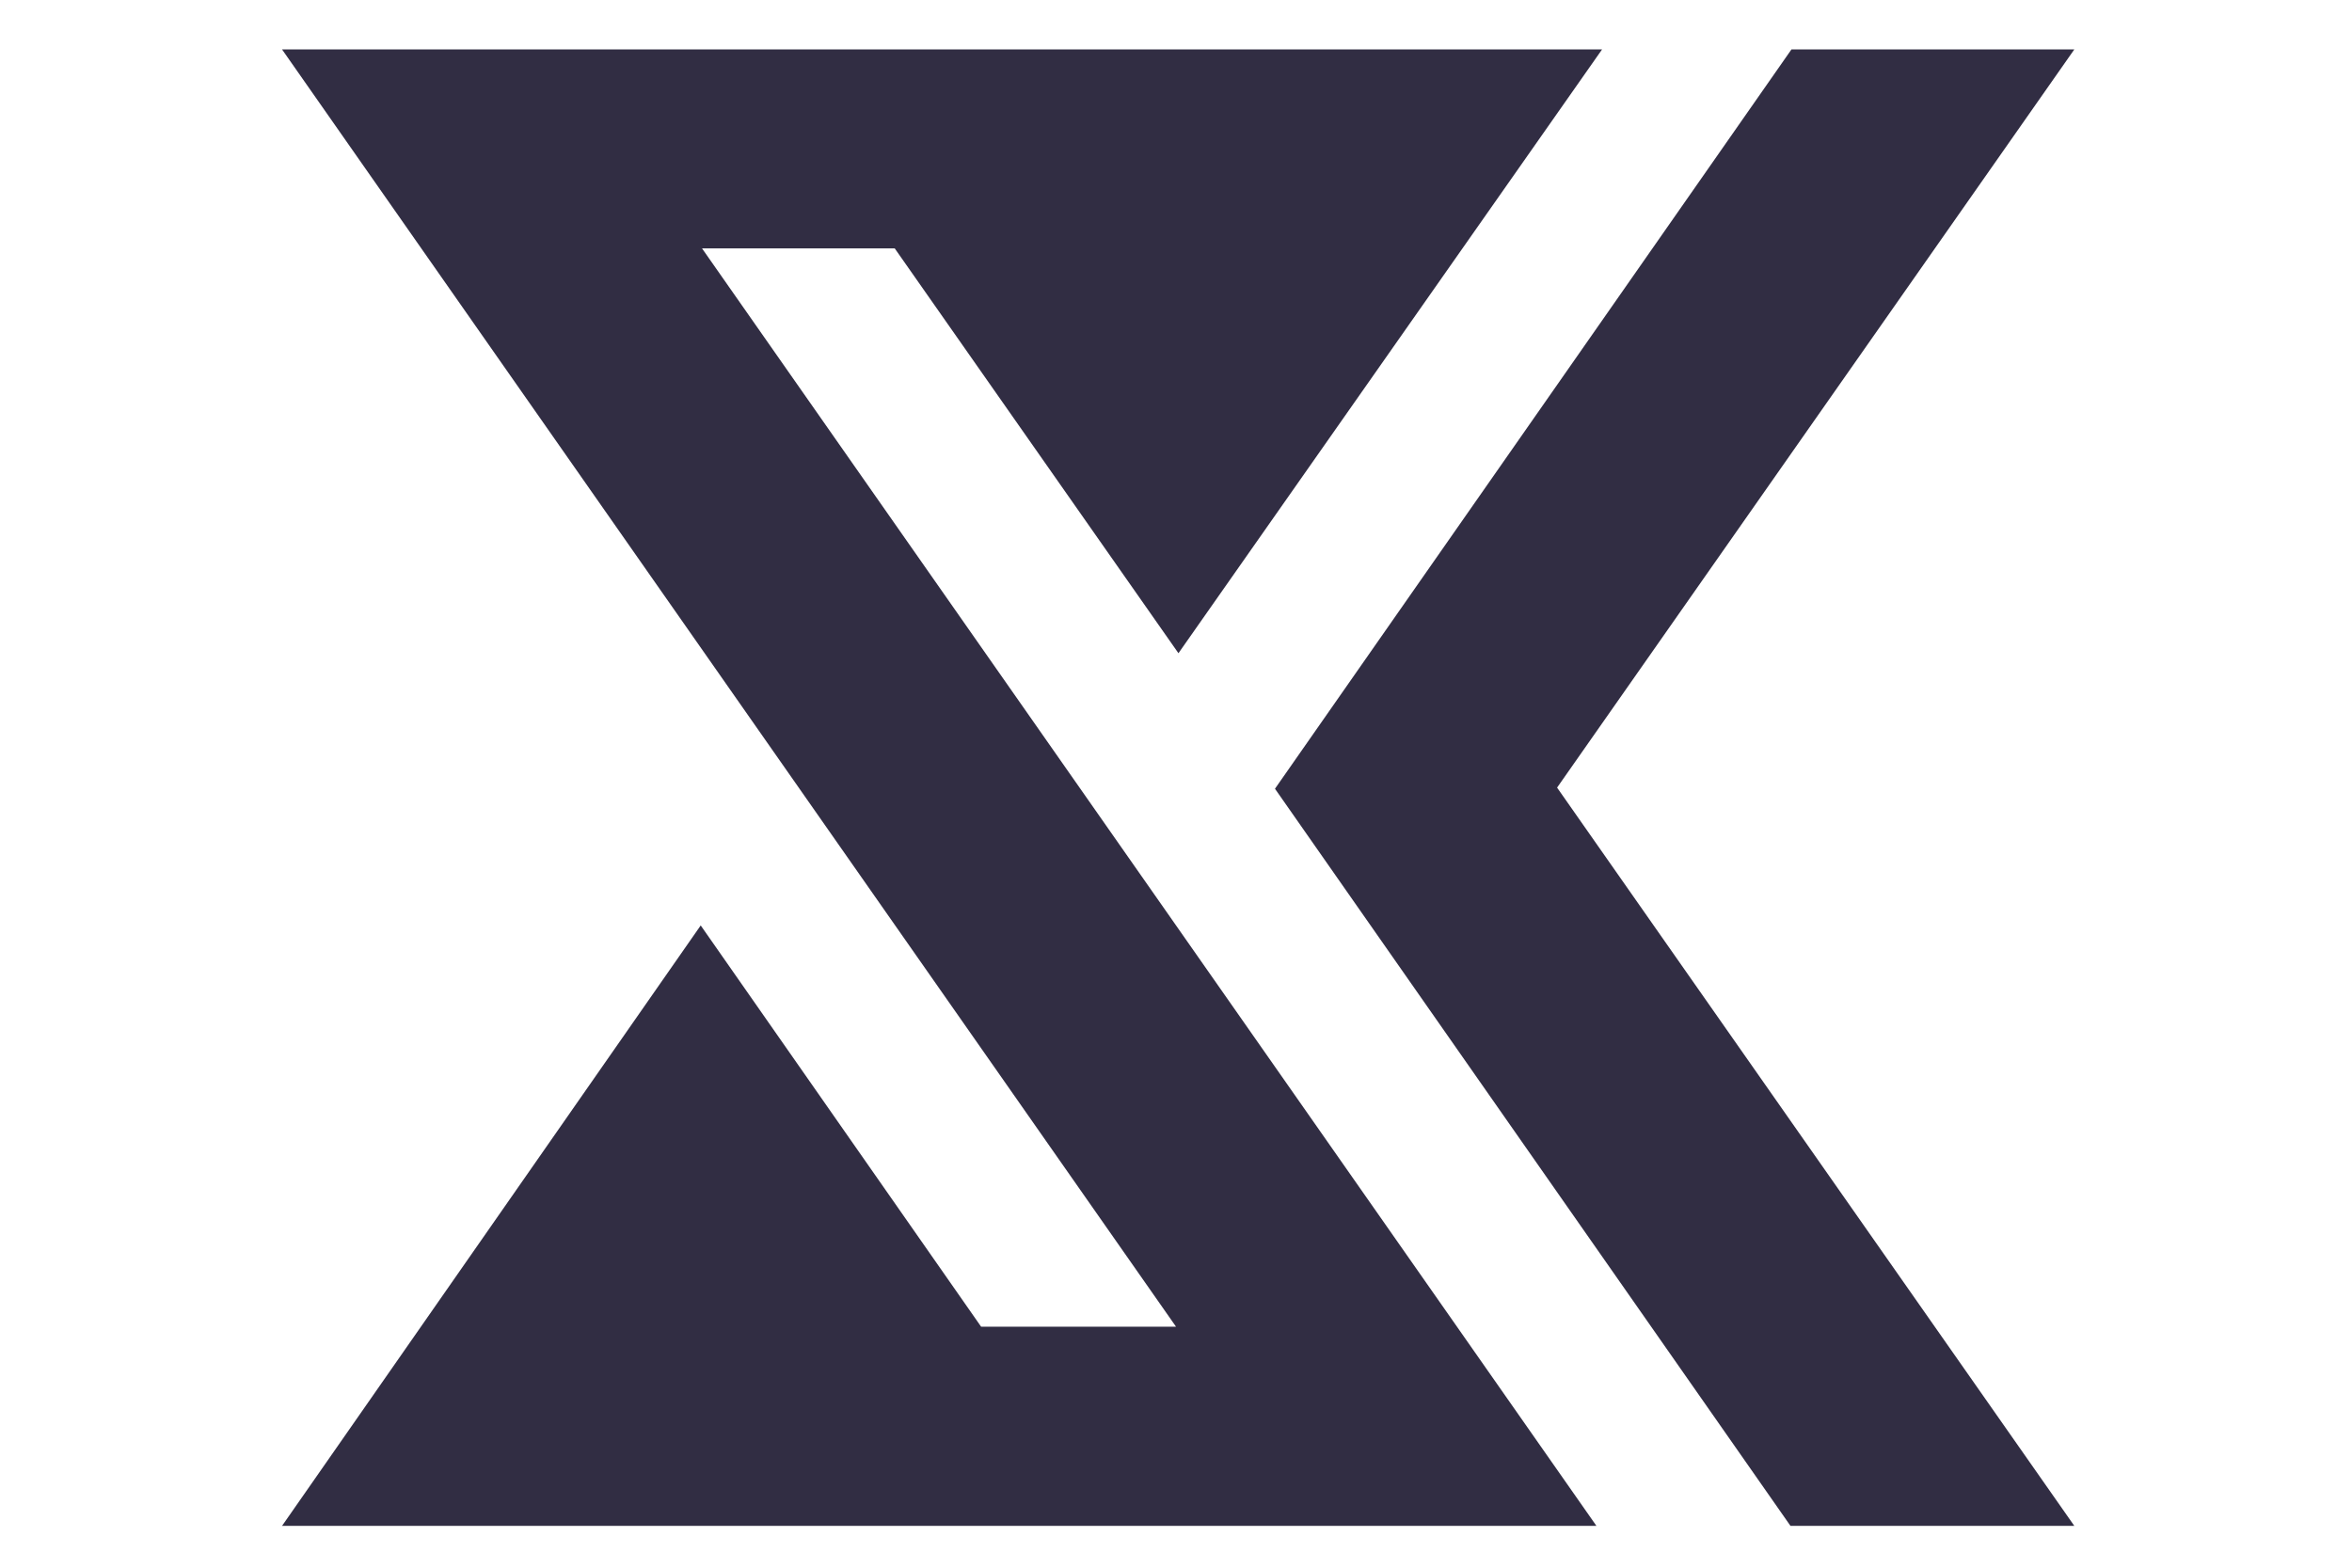 <?xml version="1.0" encoding="utf-8"?>
<!-- Generator: Adobe Illustrator 16.0.0, SVG Export Plug-In . SVG Version: 6.00 Build 0)  -->
<!DOCTYPE svg PUBLIC "-//W3C//DTD SVG 1.1//EN" "http://www.w3.org/Graphics/SVG/1.1/DTD/svg11.dtd">
<svg version="1.1" id="Vrstva_1" xmlns="http://www.w3.org/2000/svg" xmlns:xlink="http://www.w3.org/1999/xlink" x="0px" y="0px"
	 width="75px" height="50px" viewBox="0 0 75 50" enable-background="new 0 0 75 50" xml:space="preserve">
<polygon fill="#312D43" points="49.652,25.12 66.145,1.577 57.125,1.577 40.656,25.156 57.094,48.666 66.145,48.666 "/>
<polygon fill="#312D43" points="8.994,1.577 37.5,42.313 31.285,42.313 22.344,29.516 8.994,48.666 50.906,48.666 22.386,7.922 
	28.152,7.922 28.531,7.922 37.578,20.834 51.086,1.577 "/>
</svg>
